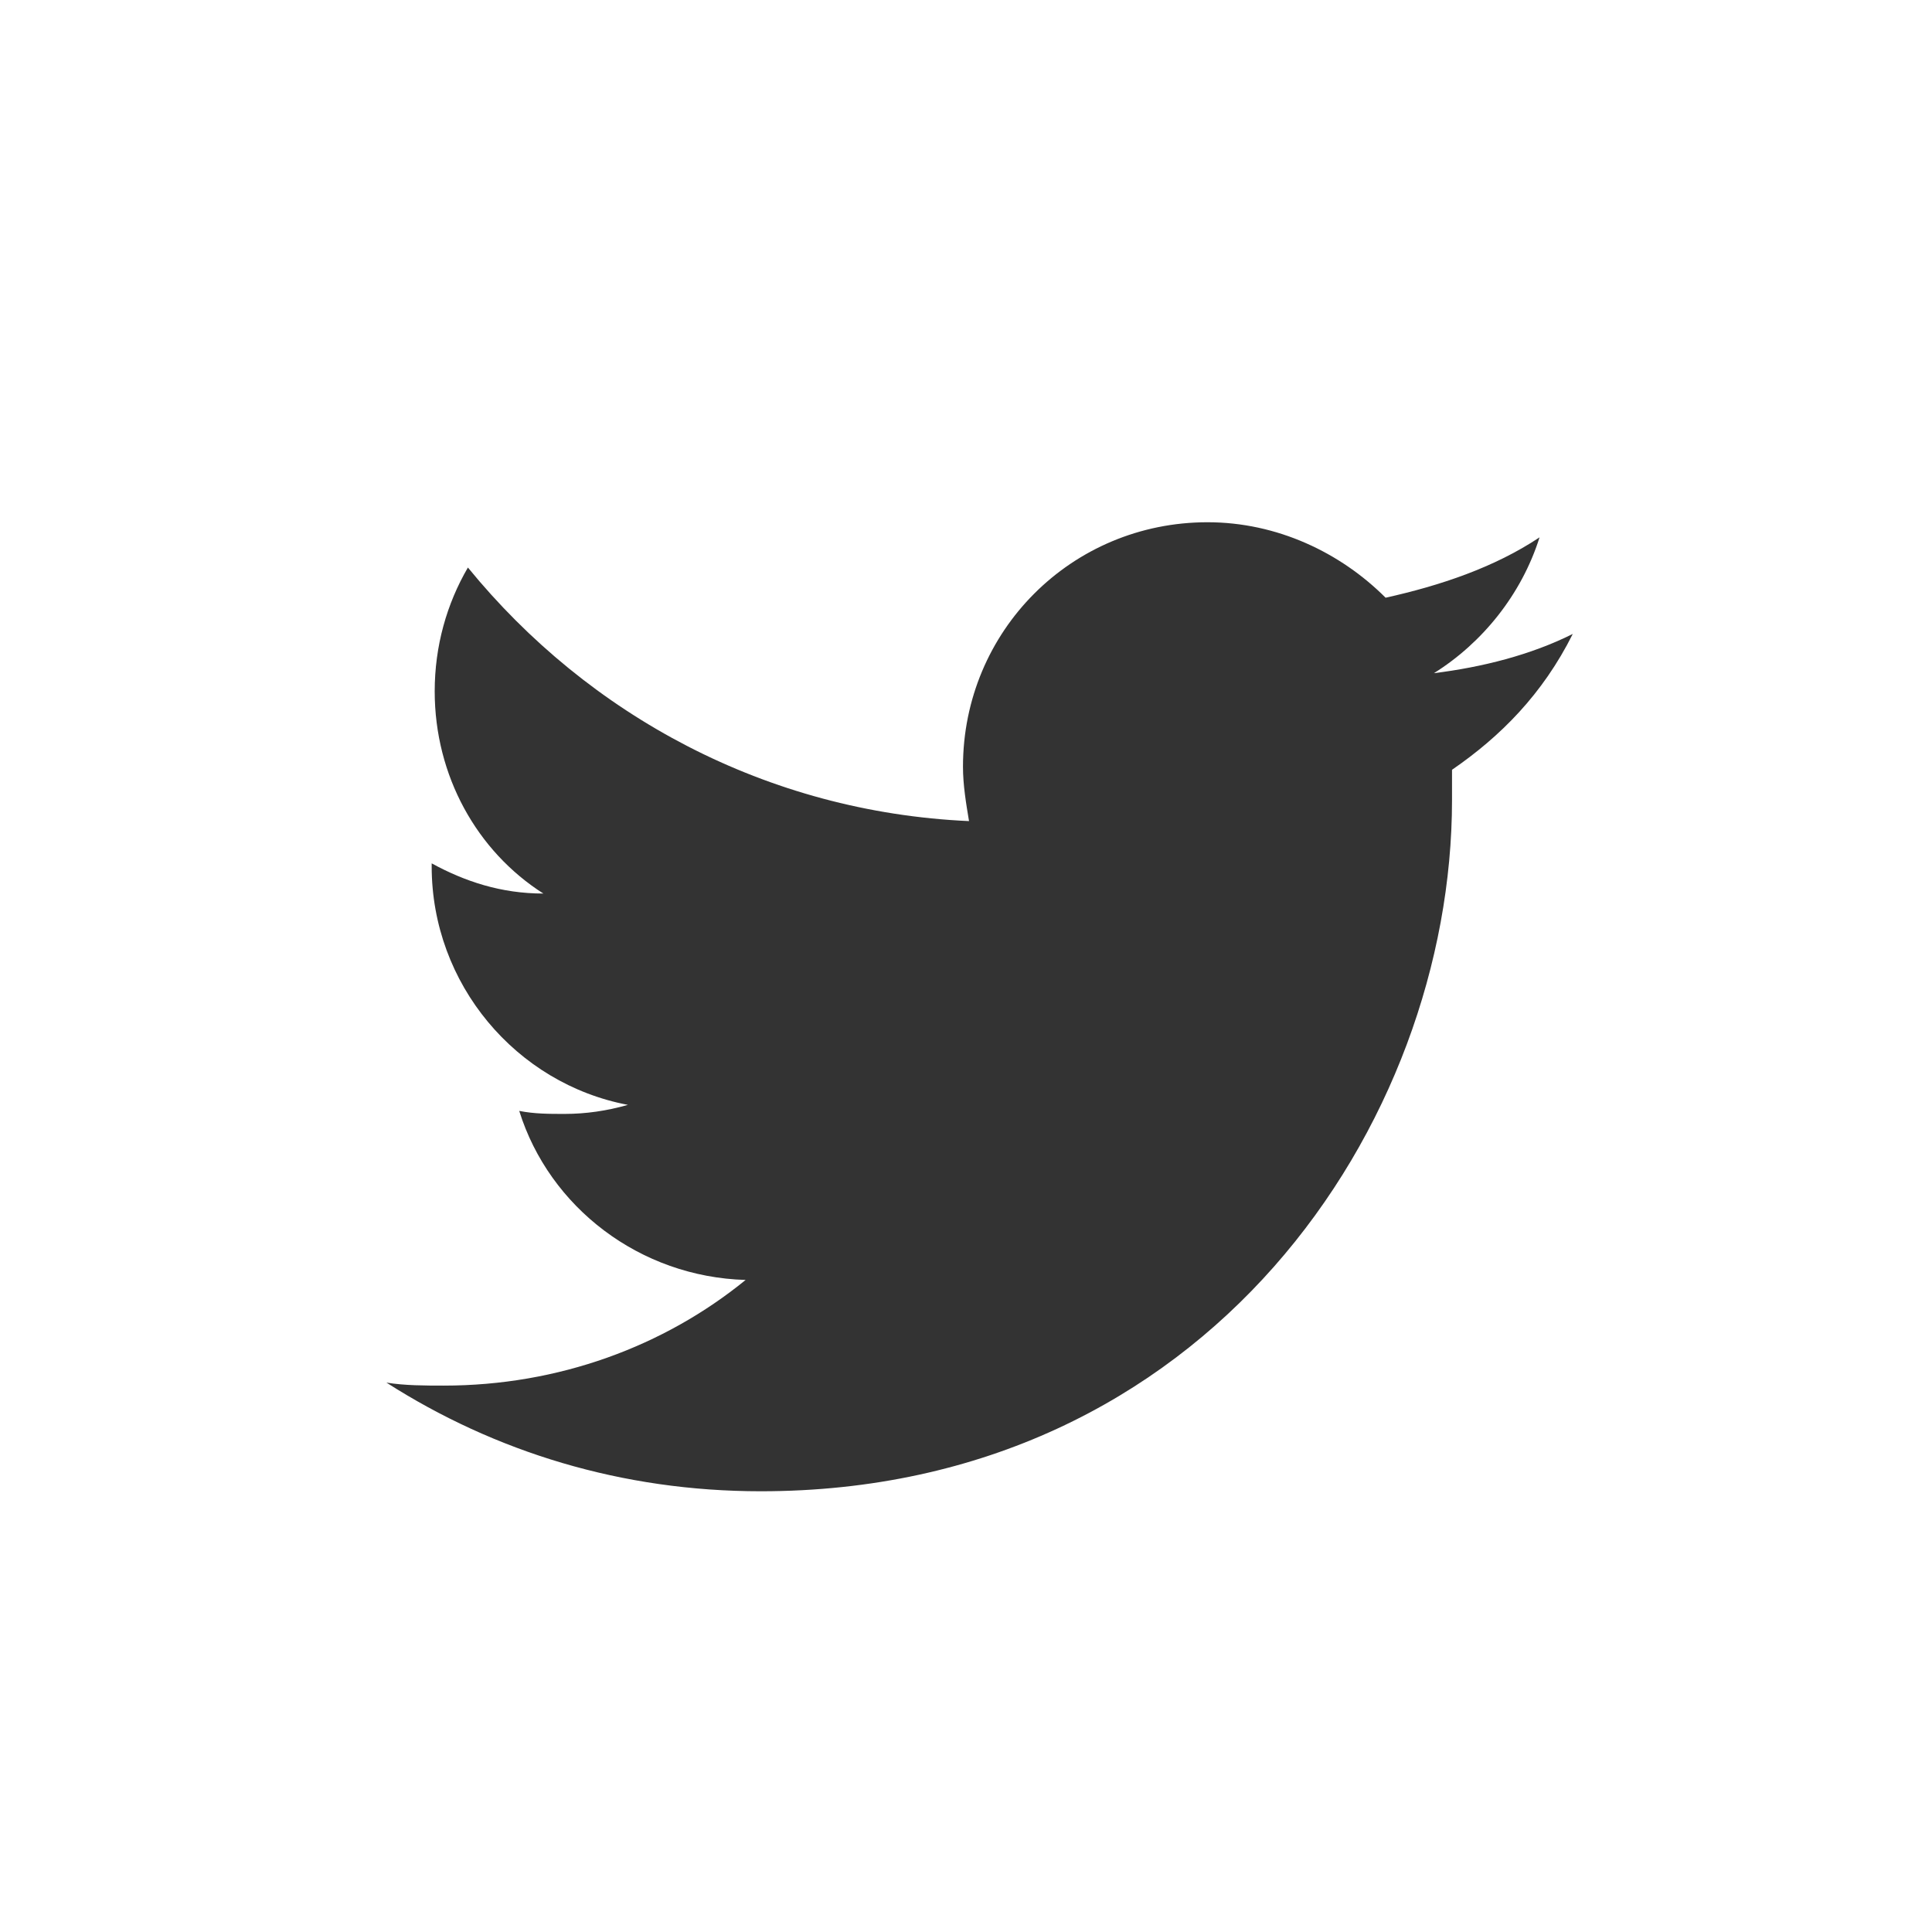 <?xml version="1.0" encoding="utf-8"?>
<!-- Generator: Adobe Illustrator 25.4.1, SVG Export Plug-In . SVG Version: 6.00 Build 0)  -->
<svg version="1.1" id="Layer_1" xmlns="http://www.w3.org/2000/svg" xmlns:xlink="http://www.w3.org/1999/xlink" x="0px" y="0px"
	 viewBox="0 0 64 64" style="enable-background:new 0 0 64 64;" xml:space="preserve">
<style type="text/css">
	.st0{fill:#333333;}
</style>
<path class="st0" d="M48.1,25.5c0,0.3,0,0.7,0,1c0,10.7-8.1,22.9-22.9,22.9c-4.6,0-8.8-1.3-12.4-3.6c0.6,0.1,1.3,0.1,1.9,0.1
	c3.8,0,7.3-1.3,10-3.5c-3.5-0.1-6.5-2.4-7.5-5.6c0.5,0.1,1,0.1,1.5,0.1c0.7,0,1.4-0.1,2.1-0.3c-3.7-0.7-6.5-4-6.5-7.9v-0.1
	c1.1,0.6,2.3,1,3.7,1c-2.2-1.4-3.6-3.9-3.6-6.7c0-1.5,0.4-2.9,1.1-4.1c4,4.9,9.9,8.1,16.6,8.4c-0.1-0.6-0.2-1.2-0.2-1.8
	c0-4.5,3.6-8.1,8.1-8.1c2.3,0,4.4,1,5.9,2.5c1.8-0.4,3.6-1,5.1-2c-0.6,1.9-1.9,3.5-3.5,4.5c1.6-0.2,3.2-0.6,4.6-1.3
	C51.1,23,49.7,24.4,48.1,25.5z"/>
</svg>
